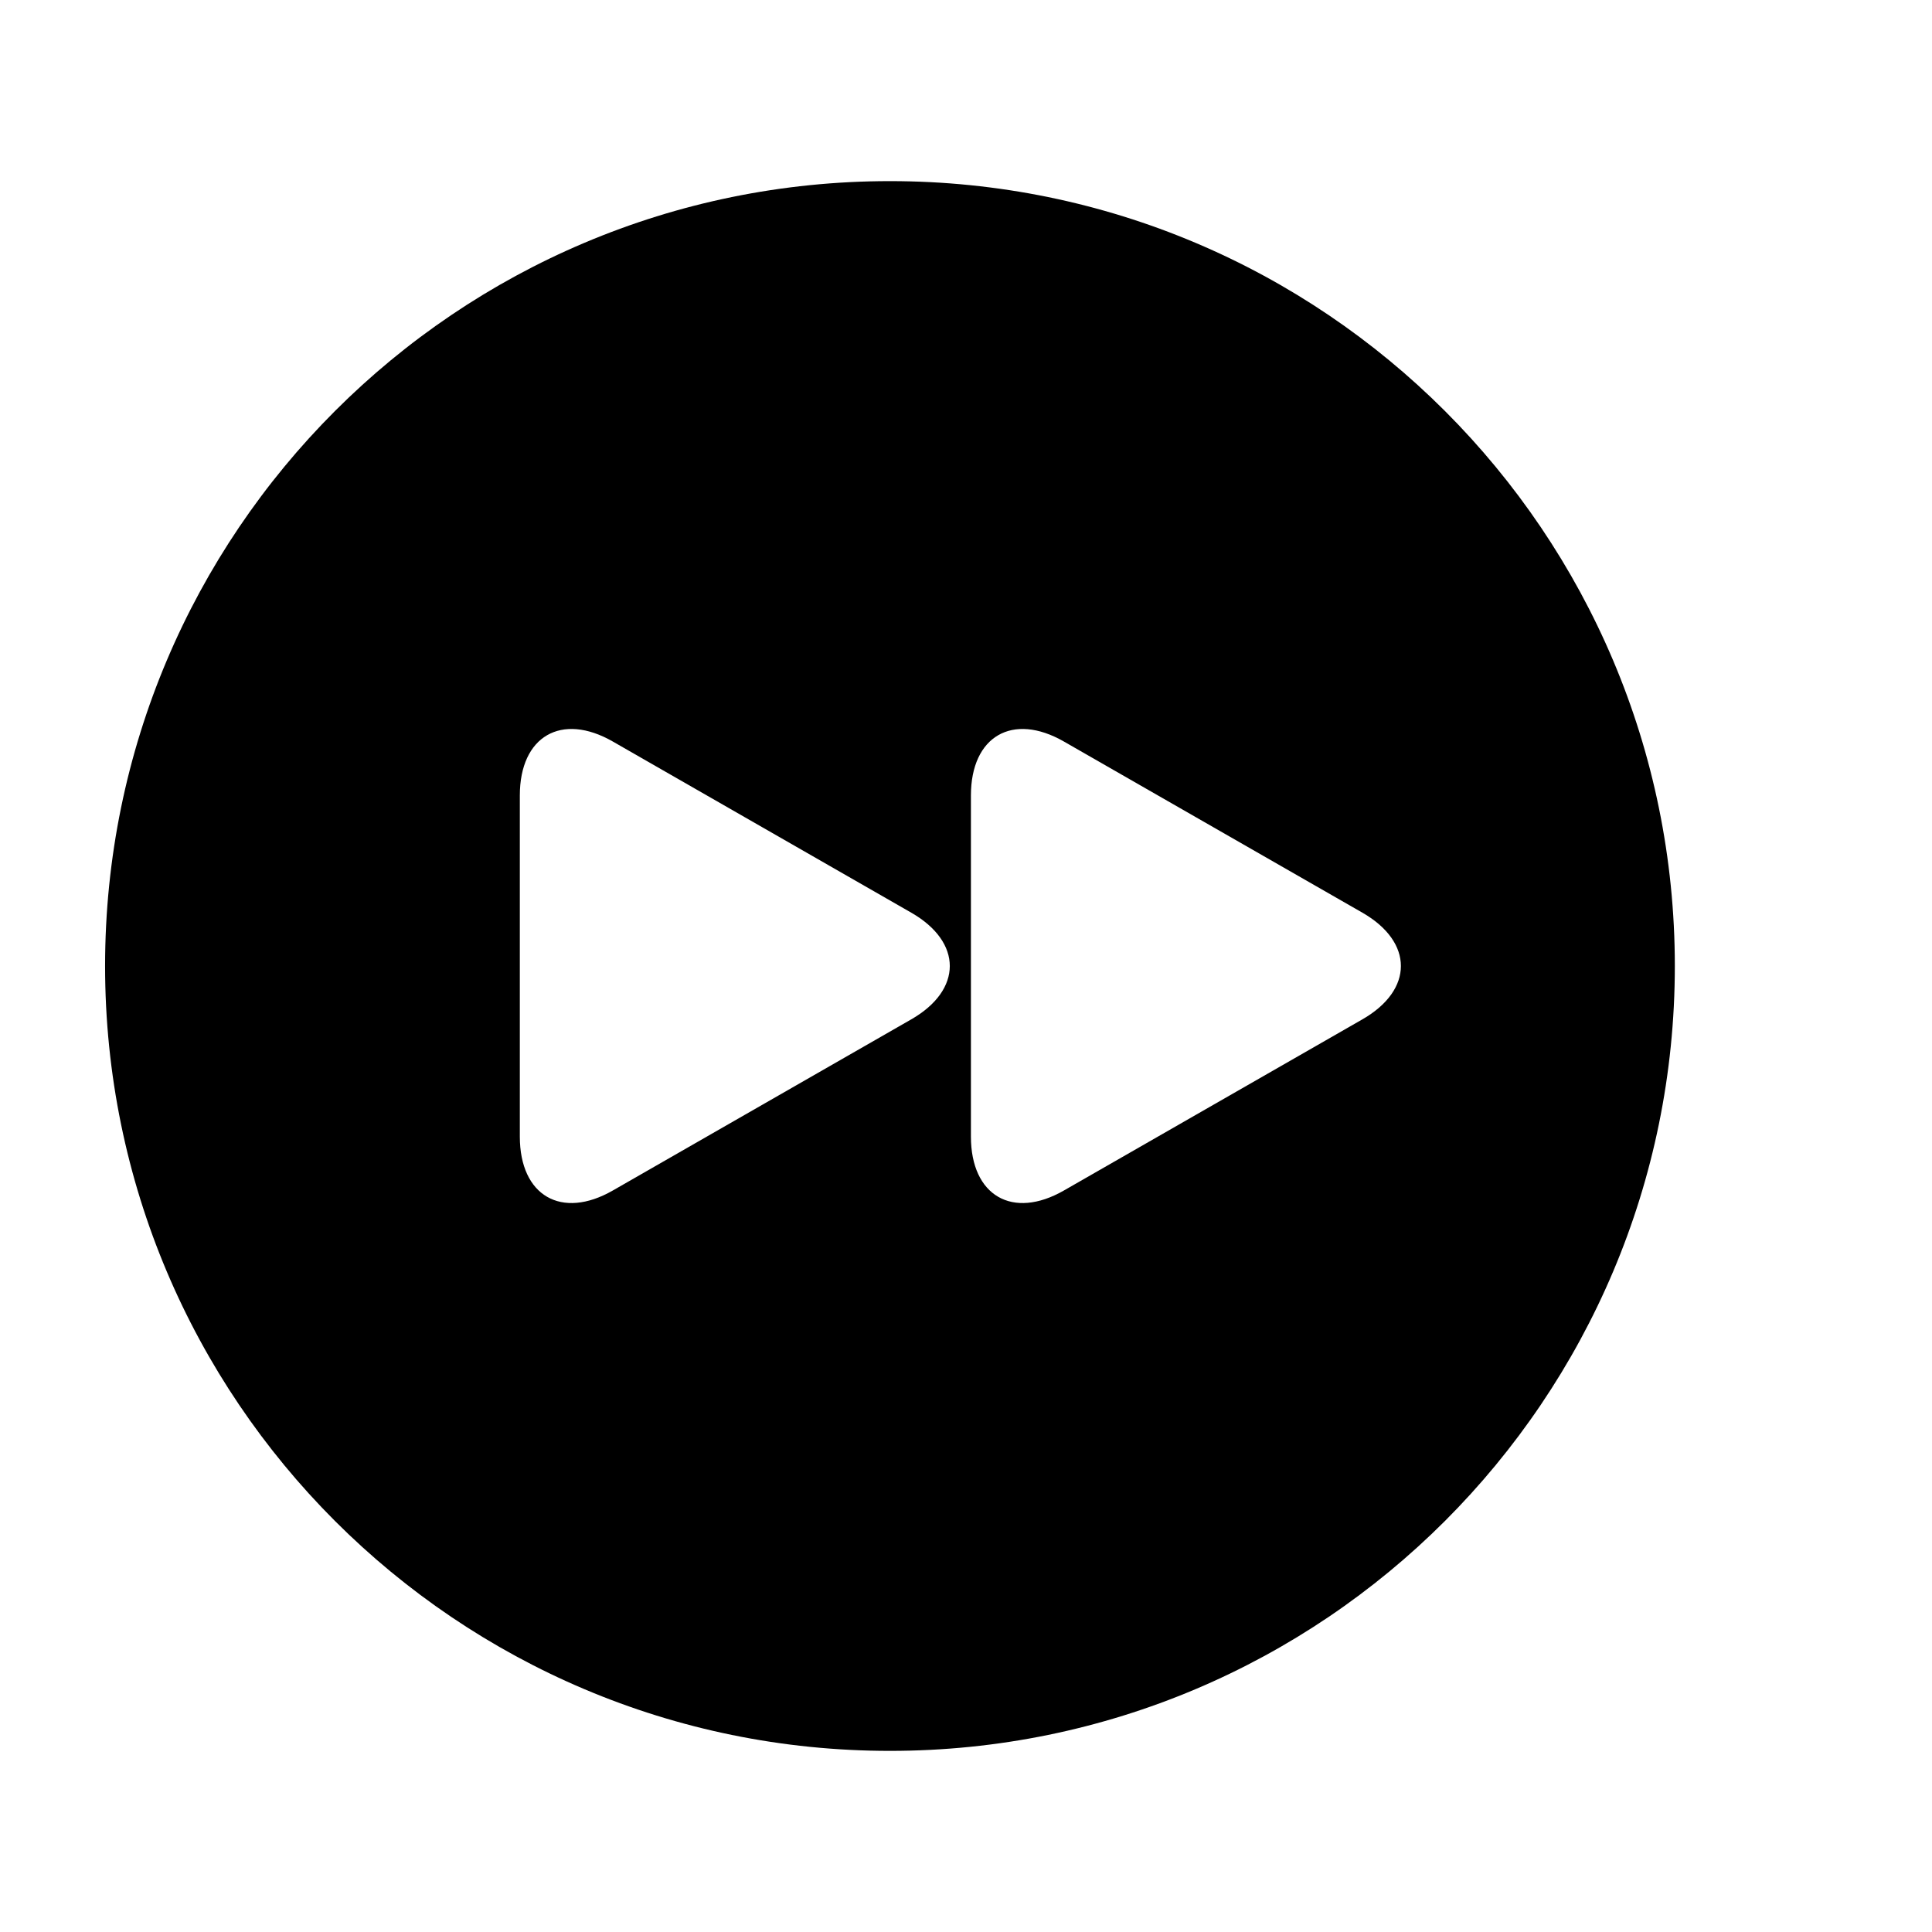 <?xml version="1.0" encoding="iso-8859-1"?>
<!-- Generator: Adobe Illustrator 17.0.0, SVG Export Plug-In . SVG Version: 6.00 Build 0)  -->
<!DOCTYPE svg PUBLIC "-//W3C//DTD SVG 1.1//EN" "http://www.w3.org/Graphics/SVG/1.1/DTD/svg11.dtd">
<svg version="1.1" id="Capa_1" xmlns="http://www.w3.org/2000/svg" xmlns:xlink="http://www.w3.org/1999/xlink" x="0px" y="0px"
	 width="64px" height="64px" viewBox="0 0 64 64" style="enable-background:new 0 0 64 64;" xml:space="preserve">
<g>
	<path d="M29.481,6c-14.359,0-26,11.641-26,26s11.641,26,26,26c14.359,0,26-11.641,26-26S43.841,6,29.481,6z M30.186,33.768
		l-9.884,5.668c-1.701,0.977-3.082,0.176-3.082-1.785v-11.3c0-1.963,1.381-2.763,3.082-1.786l9.884,5.668
		C31.889,31.209,31.889,32.792,30.186,33.768z M45.13,33.768l-9.885,5.668c-1.701,0.977-3.082,0.176-3.082-1.785v-11.3
		c0-1.963,1.381-2.763,3.082-1.786l9.885,5.668C46.832,31.209,46.832,32.792,45.13,33.768z"/>
</g>
</svg>
